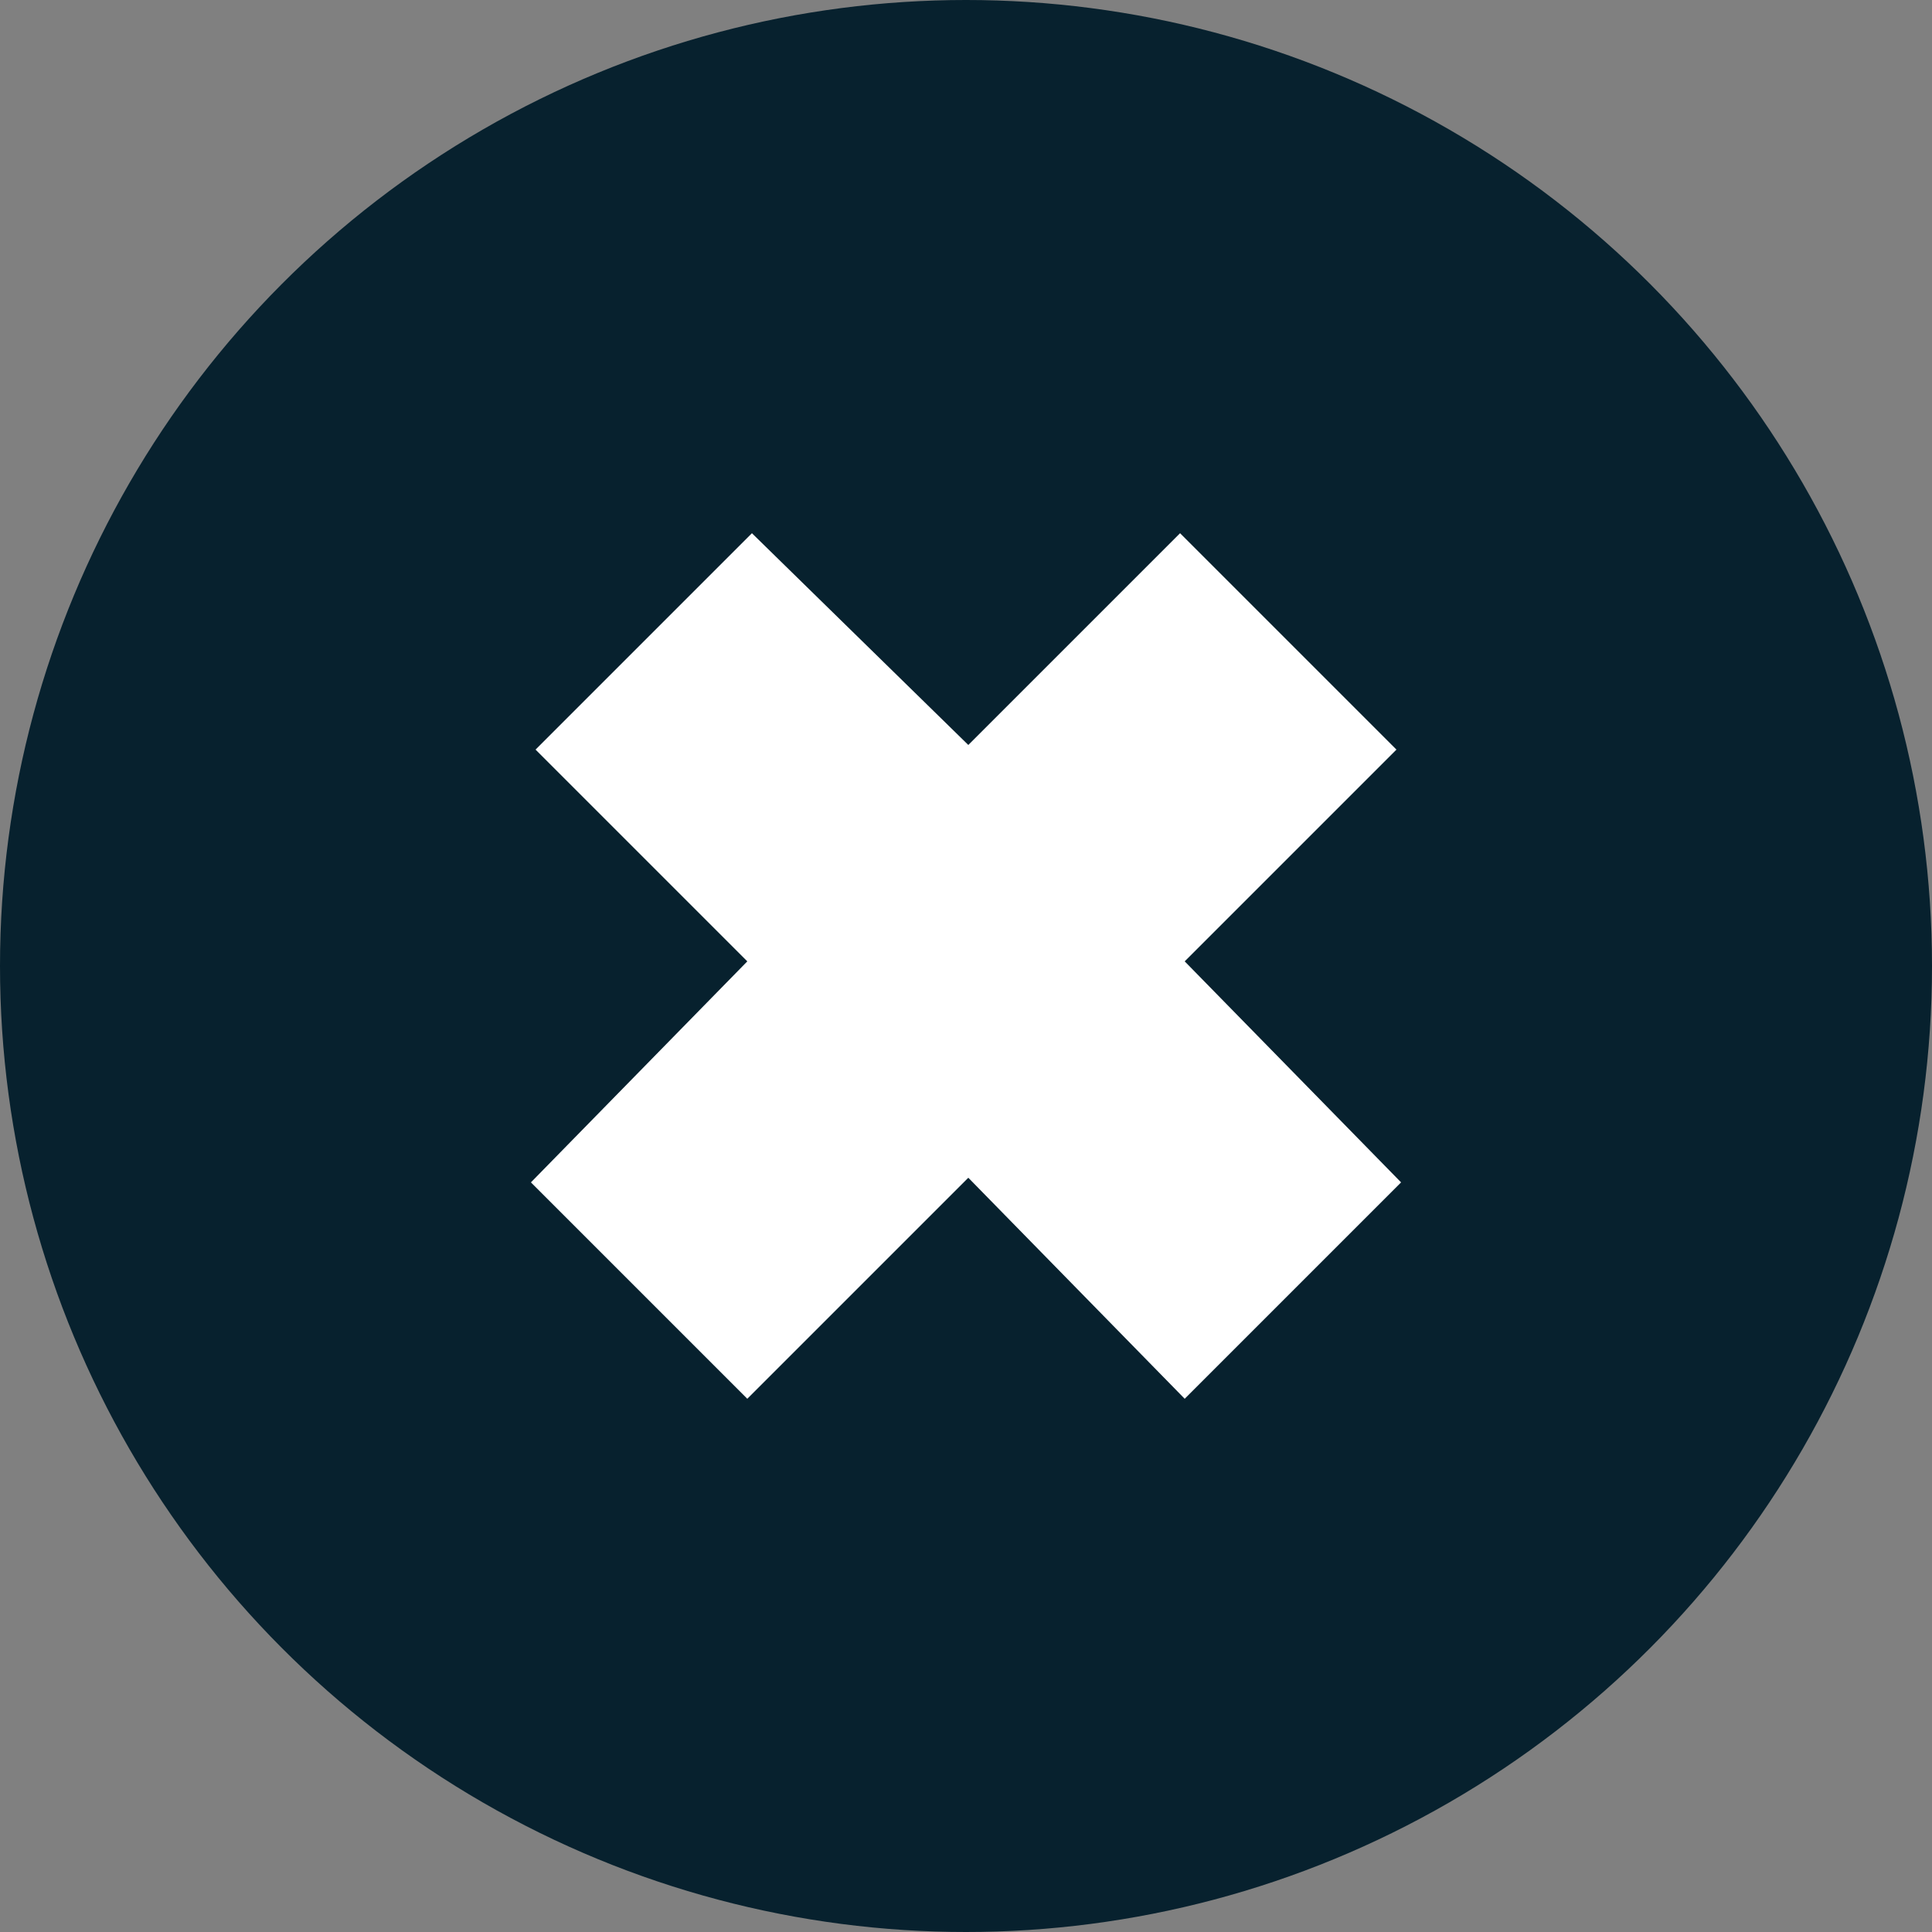 <svg xmlns="http://www.w3.org/2000/svg" viewBox="0 0 25 25"><rect x="0" y="0" width="25" height="25" fill="#808080" stroke="none"/><defs><style>.cls-1{fill:#07212e;}.cls-2{fill:#fff;}</style></defs><title>btnClose2</title><g id="Layer_2" data-name="Layer 2"><g id="PPポップアップ"><circle class="cls-1" cx="12.5" cy="12.5" r="12.5"/><path class="cls-2" d="M15.33,18.1l-2.8-2.86L9.67,18.1l-2.8-2.8,2.8-2.86L6.93,9.7l2.8-2.8,2.8,2.74L15.27,6.9l2.8,2.8-2.74,2.74,2.8,2.86Z"/></g></g></svg>
